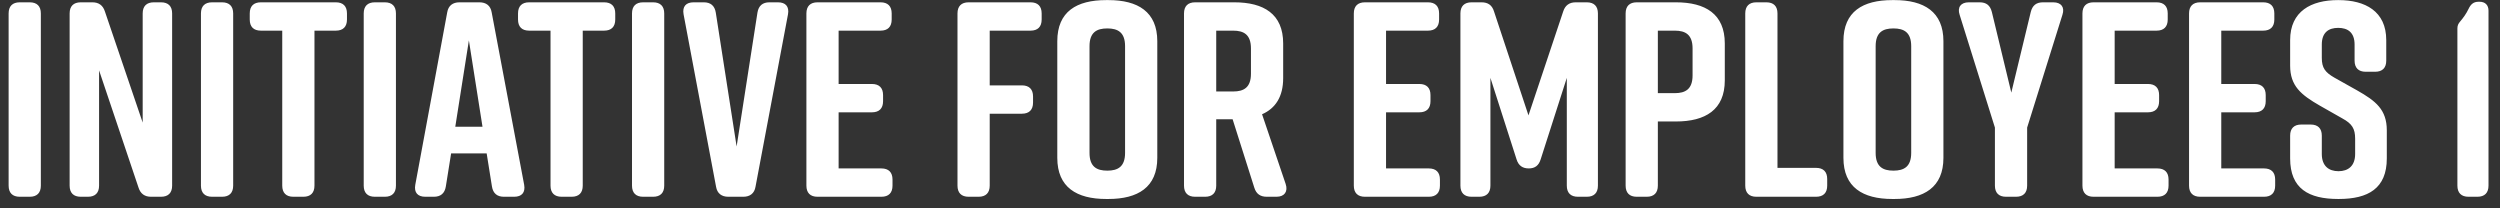 <svg width="216" height="18" viewBox="0 0 216 18" fill="none" xmlns="http://www.w3.org/2000/svg">
<rect x="0" y="0" width="216" height="18" fill="#333333" stroke="none"/>
<path d="M3.529 16.04V1.16C3.529 0.536 3.193 0.2 2.569 0.2H1.705C1.081 0.2 0.745 0.536 0.745 1.16V16.04C0.745 16.664 1.081 17 1.705 17H2.569C3.193 17 3.529 16.664 3.529 16.04ZM8.56 16.04V6.08L11.968 16.208C12.136 16.736 12.496 17 13.048 17H13.912C14.536 17 14.872 16.664 14.872 16.04V1.16C14.872 0.536 14.536 0.2 13.912 0.2H13.288C12.664 0.2 12.328 0.536 12.328 1.16V10.592L9.064 0.992C8.896 0.464 8.536 0.2 7.984 0.2H6.976C6.352 0.2 6.016 0.536 6.016 1.16V16.04C6.016 16.664 6.352 17 6.976 17H7.6C8.224 17 8.56 16.664 8.56 16.04ZM20.146 16.04V1.16C20.146 0.536 19.81 0.2 19.186 0.2H18.322C17.698 0.2 17.362 0.536 17.362 1.16V16.04C17.362 16.664 17.698 17 18.322 17H19.186C19.81 17 20.146 16.664 20.146 16.04ZM29.018 0.2H22.538C21.914 0.2 21.578 0.536 21.578 1.16V1.688C21.578 2.312 21.914 2.648 22.538 2.648H24.386V16.04C24.386 16.664 24.722 17 25.346 17H26.21C26.834 17 27.17 16.664 27.17 16.04V2.648H29.018C29.642 2.648 29.978 2.312 29.978 1.688V1.16C29.978 0.536 29.642 0.2 29.018 0.2ZM34.209 16.04V1.16C34.209 0.536 33.873 0.2 33.249 0.2H32.385C31.761 0.2 31.425 0.536 31.425 1.16V16.04C31.425 16.664 31.761 17 32.385 17H33.249C33.873 17 34.209 16.664 34.209 16.04ZM45.288 15.968L42.48 1.064C42.384 0.488 42 0.2 41.424 0.2H39.696C39.12 0.2 38.736 0.488 38.64 1.064L35.88 15.968C35.76 16.64 36.096 17 36.744 17H37.488C38.064 17 38.424 16.712 38.52 16.112L38.976 13.256H42.048L42.504 16.112C42.6 16.712 42.96 17 43.536 17H44.424C45.072 17 45.408 16.64 45.288 15.968ZM39.336 10.952L40.512 3.488L41.688 10.952H39.336ZM52.197 0.2H45.717C45.093 0.2 44.757 0.536 44.757 1.16V1.688C44.757 2.312 45.093 2.648 45.717 2.648H47.565V16.04C47.565 16.664 47.901 17 48.525 17H49.389C50.013 17 50.349 16.664 50.349 16.04V2.648H52.197C52.821 2.648 53.157 2.312 53.157 1.688V1.16C53.157 0.536 52.821 0.2 52.197 0.2ZM57.389 16.04V1.16C57.389 0.536 57.053 0.2 56.429 0.2H55.565C54.941 0.2 54.605 0.536 54.605 1.16V16.04C54.605 16.664 54.941 17 55.565 17H56.429C57.053 17 57.389 16.664 57.389 16.04ZM67.22 0.2H66.476C65.9 0.2 65.54 0.488 65.444 1.088L63.644 12.656L61.844 1.088C61.748 0.488 61.388 0.2 60.812 0.2H59.924C59.276 0.2 58.94 0.56 59.06 1.232L61.868 16.136C61.964 16.712 62.348 17 62.924 17H64.22C64.796 17 65.18 16.712 65.276 16.136L68.084 1.232C68.204 0.56 67.868 0.2 67.22 0.2ZM77.113 16.04V15.512C77.113 14.888 76.777 14.552 76.153 14.552H72.457V9.704H75.337C75.961 9.704 76.297 9.368 76.297 8.744V8.216C76.297 7.592 75.961 7.256 75.337 7.256H72.457V2.648H76.081C76.705 2.648 77.041 2.312 77.041 1.688V1.16C77.041 0.536 76.705 0.2 76.081 0.2H70.633C70.009 0.2 69.673 0.536 69.673 1.16V16.04C69.673 16.664 70.009 17 70.633 17H76.153C76.777 17 77.113 16.664 77.113 16.04ZM83.687 17H84.551C85.175 17 85.511 16.664 85.511 16.04V9.824H88.295C88.919 9.824 89.255 9.488 89.255 8.864V8.336C89.255 7.712 88.919 7.376 88.295 7.376H85.511V2.648H89.039C89.663 2.648 89.999 2.312 89.999 1.688V1.16C89.999 0.536 89.663 0.2 89.039 0.2H83.687C83.063 0.2 82.727 0.536 82.727 1.16V16.04C82.727 16.664 83.063 17 83.687 17ZM91.35 3.56V13.64C91.35 16.184 93.03 17.192 95.574 17.192H95.766C98.31 17.192 99.99 16.184 99.99 13.64V3.56C99.99 1.016 98.31 0.008 95.766 0.008H95.574C93.03 0.008 91.35 0.992 91.35 3.56ZM94.134 13.208V3.992C94.134 2.792 94.758 2.456 95.67 2.456C96.582 2.456 97.206 2.792 97.206 3.992V13.208C97.206 14.408 96.582 14.744 95.67 14.744C94.758 14.744 94.134 14.408 94.134 13.208ZM111.082 15.896L109.042 9.872C110.194 9.368 110.866 8.36 110.866 6.752V3.752C110.866 1.208 109.186 0.2 106.642 0.2H103.258C102.634 0.2 102.298 0.536 102.298 1.16V16.04C102.298 16.664 102.634 17 103.258 17H104.122C104.746 17 105.082 16.664 105.082 16.04V10.304H106.498L108.37 16.208C108.538 16.76 108.898 17 109.45 17H110.29C110.986 17 111.298 16.544 111.082 15.896ZM105.082 2.648H106.546C107.458 2.648 108.082 2.984 108.082 4.184V6.368C108.082 7.568 107.458 7.904 106.546 7.904H105.082V2.648ZM124.41 16.04V15.512C124.41 14.888 124.074 14.552 123.45 14.552H119.754V9.704H122.634C123.258 9.704 123.594 9.368 123.594 8.744V8.216C123.594 7.592 123.258 7.256 122.634 7.256H119.754V2.648H123.378C124.002 2.648 124.338 2.312 124.338 1.688V1.16C124.338 0.536 124.002 0.2 123.378 0.2H117.93C117.306 0.2 116.97 0.536 116.97 1.16V16.04C116.97 16.664 117.306 17 117.93 17H123.45C124.074 17 124.41 16.664 124.41 16.04ZM135.372 6.728V16.04C135.372 16.664 135.708 17 136.332 17H137.1C137.724 17 138.06 16.664 138.06 16.04V1.16C138.06 0.536 137.724 0.2 137.1 0.2H136.14C135.588 0.2 135.228 0.464 135.06 0.992L132.06 9.968L129.084 0.992C128.916 0.44 128.556 0.2 128.004 0.2H127.14C126.516 0.2 126.18 0.536 126.18 1.16V16.04C126.18 16.664 126.516 17 127.14 17H127.812C128.436 17 128.772 16.664 128.772 16.04V6.728L131.028 13.76C131.196 14.312 131.556 14.552 132.084 14.552C132.612 14.552 132.948 14.312 133.116 13.76L135.372 6.728ZM144.798 0.2H141.414C140.79 0.2 140.454 0.536 140.454 1.16V16.04C140.454 16.664 140.79 17 141.414 17H142.278C142.902 17 143.238 16.664 143.238 16.04V10.496H144.798C147.342 10.496 149.022 9.488 149.022 6.944V3.752C149.022 1.208 147.342 0.2 144.798 0.2ZM146.238 6.512C146.238 7.712 145.614 8.048 144.702 8.048H143.238V2.648H144.702C145.614 2.648 146.238 2.984 146.238 4.184V6.512ZM156.91 14.504H153.574V1.16C153.574 0.536 153.238 0.2 152.614 0.2H151.75C151.126 0.2 150.79 0.536 150.79 1.16V16.04C150.79 16.664 151.126 17 151.75 17H156.91C157.534 17 157.87 16.664 157.87 16.04V15.464C157.87 14.84 157.534 14.504 156.91 14.504ZM159.272 3.56V13.64C159.272 16.184 160.952 17.192 163.496 17.192H163.688C166.232 17.192 167.912 16.184 167.912 13.64V3.56C167.912 1.016 166.232 0.008 163.688 0.008H163.496C160.952 0.008 159.272 0.992 159.272 3.56ZM162.056 13.208V3.992C162.056 2.792 162.68 2.456 163.592 2.456C164.504 2.456 165.128 2.792 165.128 3.992V13.208C165.128 14.408 164.504 14.744 163.592 14.744C162.68 14.744 162.056 14.408 162.056 13.208ZM175.145 11.024L178.193 1.28C178.409 0.632 178.097 0.2 177.401 0.2H176.513C175.937 0.2 175.601 0.464 175.457 1.04L173.777 8L172.097 1.04C171.953 0.464 171.617 0.2 171.041 0.2H170.105C169.409 0.2 169.097 0.632 169.313 1.28L172.361 11.024V16.04C172.361 16.664 172.697 17 173.321 17H174.185C174.809 17 175.145 16.664 175.145 16.04V11.024ZM187.363 16.04V15.512C187.363 14.888 187.027 14.552 186.403 14.552H182.707V9.704H185.587C186.211 9.704 186.547 9.368 186.547 8.744V8.216C186.547 7.592 186.211 7.256 185.587 7.256H182.707V2.648H186.331C186.955 2.648 187.291 2.312 187.291 1.688V1.16C187.291 0.536 186.955 0.2 186.331 0.2H180.883C180.259 0.2 179.923 0.536 179.923 1.16V16.04C179.923 16.664 180.259 17 180.883 17H186.403C187.027 17 187.363 16.664 187.363 16.04ZM196.574 16.04V15.512C196.574 14.888 196.238 14.552 195.614 14.552H191.918V9.704H194.798C195.422 9.704 195.758 9.368 195.758 8.744V8.216C195.758 7.592 195.422 7.256 194.798 7.256H191.918V2.648H195.542C196.166 2.648 196.502 2.312 196.502 1.688V1.16C196.502 0.536 196.166 0.2 195.542 0.2H190.094C189.47 0.2 189.134 0.536 189.134 1.16V16.04C189.134 16.664 189.47 17 190.094 17H195.614C196.238 17 196.574 16.664 196.574 16.04ZM206.172 5.24V3.464C206.172 0.968 204.348 0.008 202.044 0.008H201.996C199.692 0.008 197.868 0.968 197.868 3.464V5.672C197.868 7.424 198.804 8.192 200.436 9.128L202.38 10.232C203.22 10.688 203.484 11.12 203.484 11.984V13.304C203.484 14.336 202.884 14.792 202.044 14.792C201.204 14.792 200.604 14.336 200.604 13.304V11.72C200.604 11.096 200.268 10.76 199.644 10.76H198.828C198.204 10.76 197.868 11.096 197.868 11.72V13.688C197.868 16.304 199.476 17.192 202.02 17.192H202.068C204.612 17.192 206.22 16.28 206.22 13.688V11.264C206.22 9.464 205.26 8.72 203.652 7.808L201.684 6.704C200.892 6.248 200.604 5.864 200.604 5V3.848C200.604 2.792 201.204 2.408 202.02 2.408C202.836 2.408 203.436 2.792 203.436 3.848V5.24C203.436 5.864 203.772 6.2 204.396 6.2H205.212C205.836 6.2 206.172 5.864 206.172 5.24ZM215.007 16.04V0.92C215.007 0.44 214.719 0.152 214.239 0.152H214.143C213.711 0.152 213.471 0.368 213.279 0.776C213.087 1.184 212.823 1.544 212.559 1.856C212.391 2.048 212.319 2.216 212.319 2.456V16.04C212.319 16.664 212.655 17 213.279 17H214.047C214.671 17 215.007 16.664 215.007 16.04Z" fill="white"/>
</svg>
